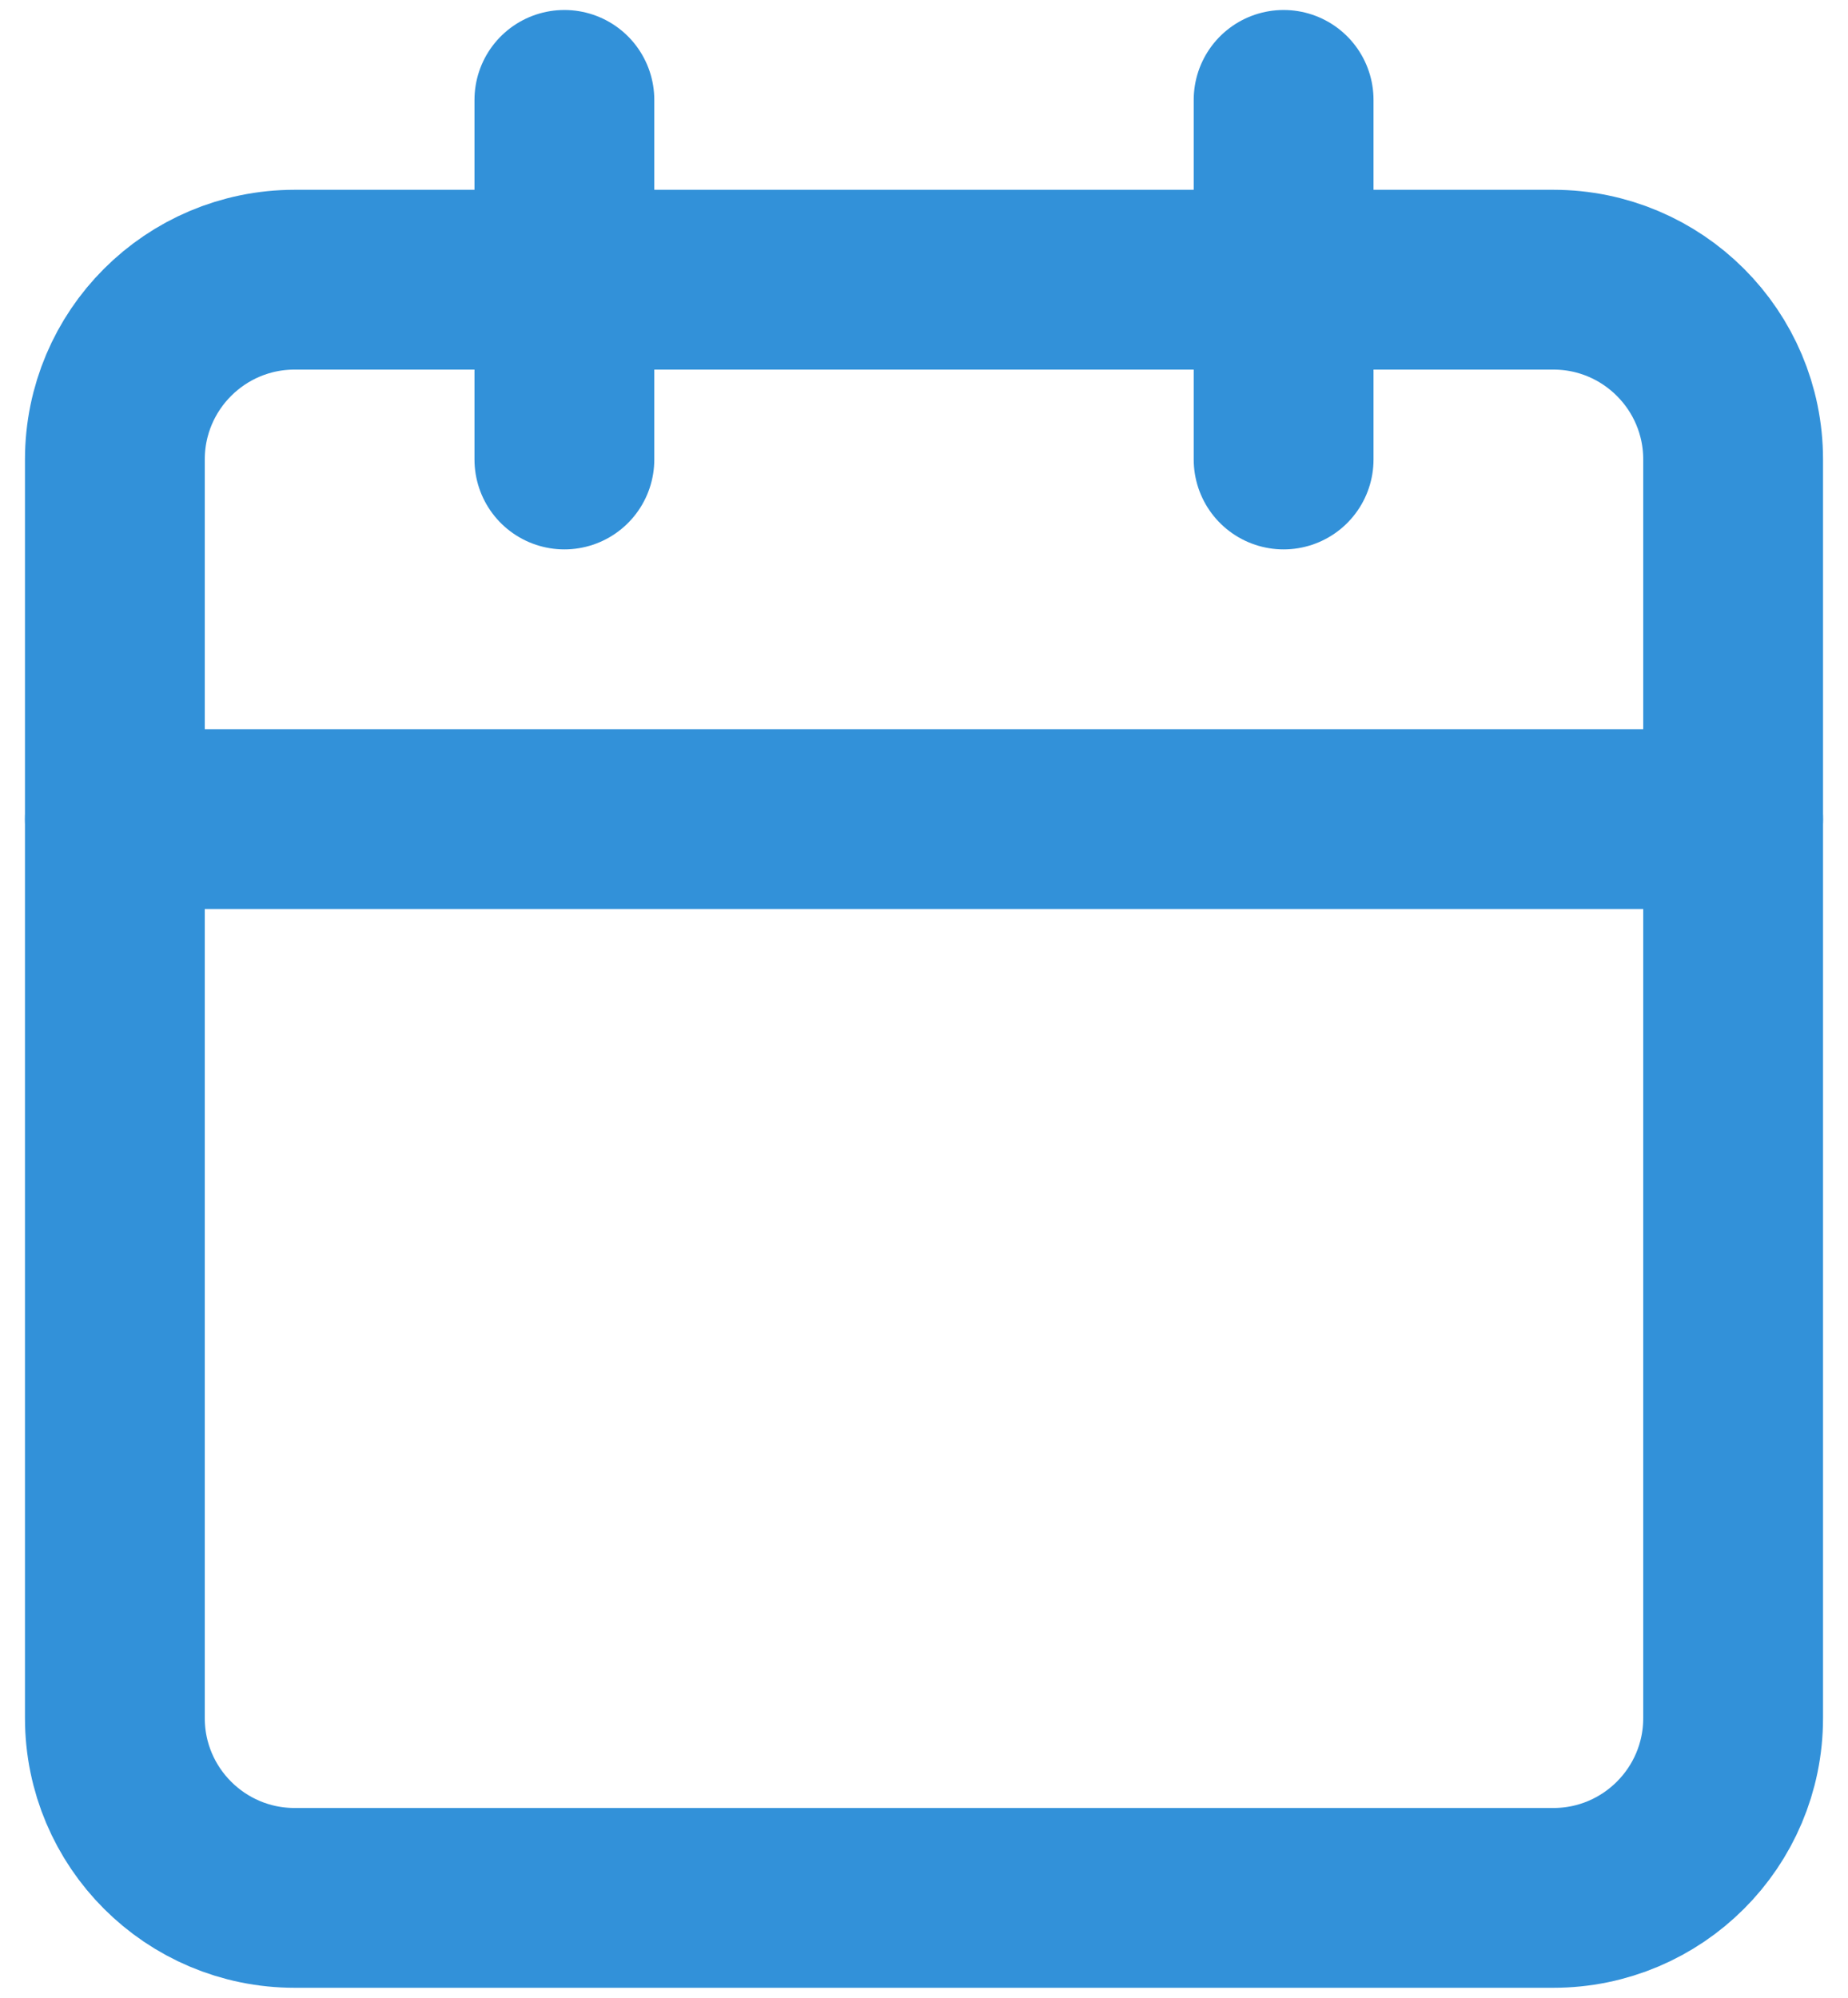 <svg width="37" height="40" viewBox="0 0 37 40" fill="none" xmlns="http://www.w3.org/2000/svg">
<path d="M11.3 2V9.2M25.7 2V9.2" stroke="#3291D9" stroke-width="3.6" stroke-linecap="round" stroke-linejoin="round"/>
<path d="M31.1 5.6H5.9C3.912 5.6 2.3 7.212 2.3 9.2V34.4C2.3 36.388 3.912 38 5.9 38H31.1C33.088 38 34.7 36.388 34.7 34.4V9.2C34.7 7.212 33.088 5.6 31.1 5.6Z" stroke="#3291D9" stroke-width="3.6" stroke-linecap="round" stroke-linejoin="round"/>
<path d="M2.3 16.4H34.7" stroke="#3291D9" stroke-width="3.6" stroke-linecap="round" stroke-linejoin="round"/>
</svg>
